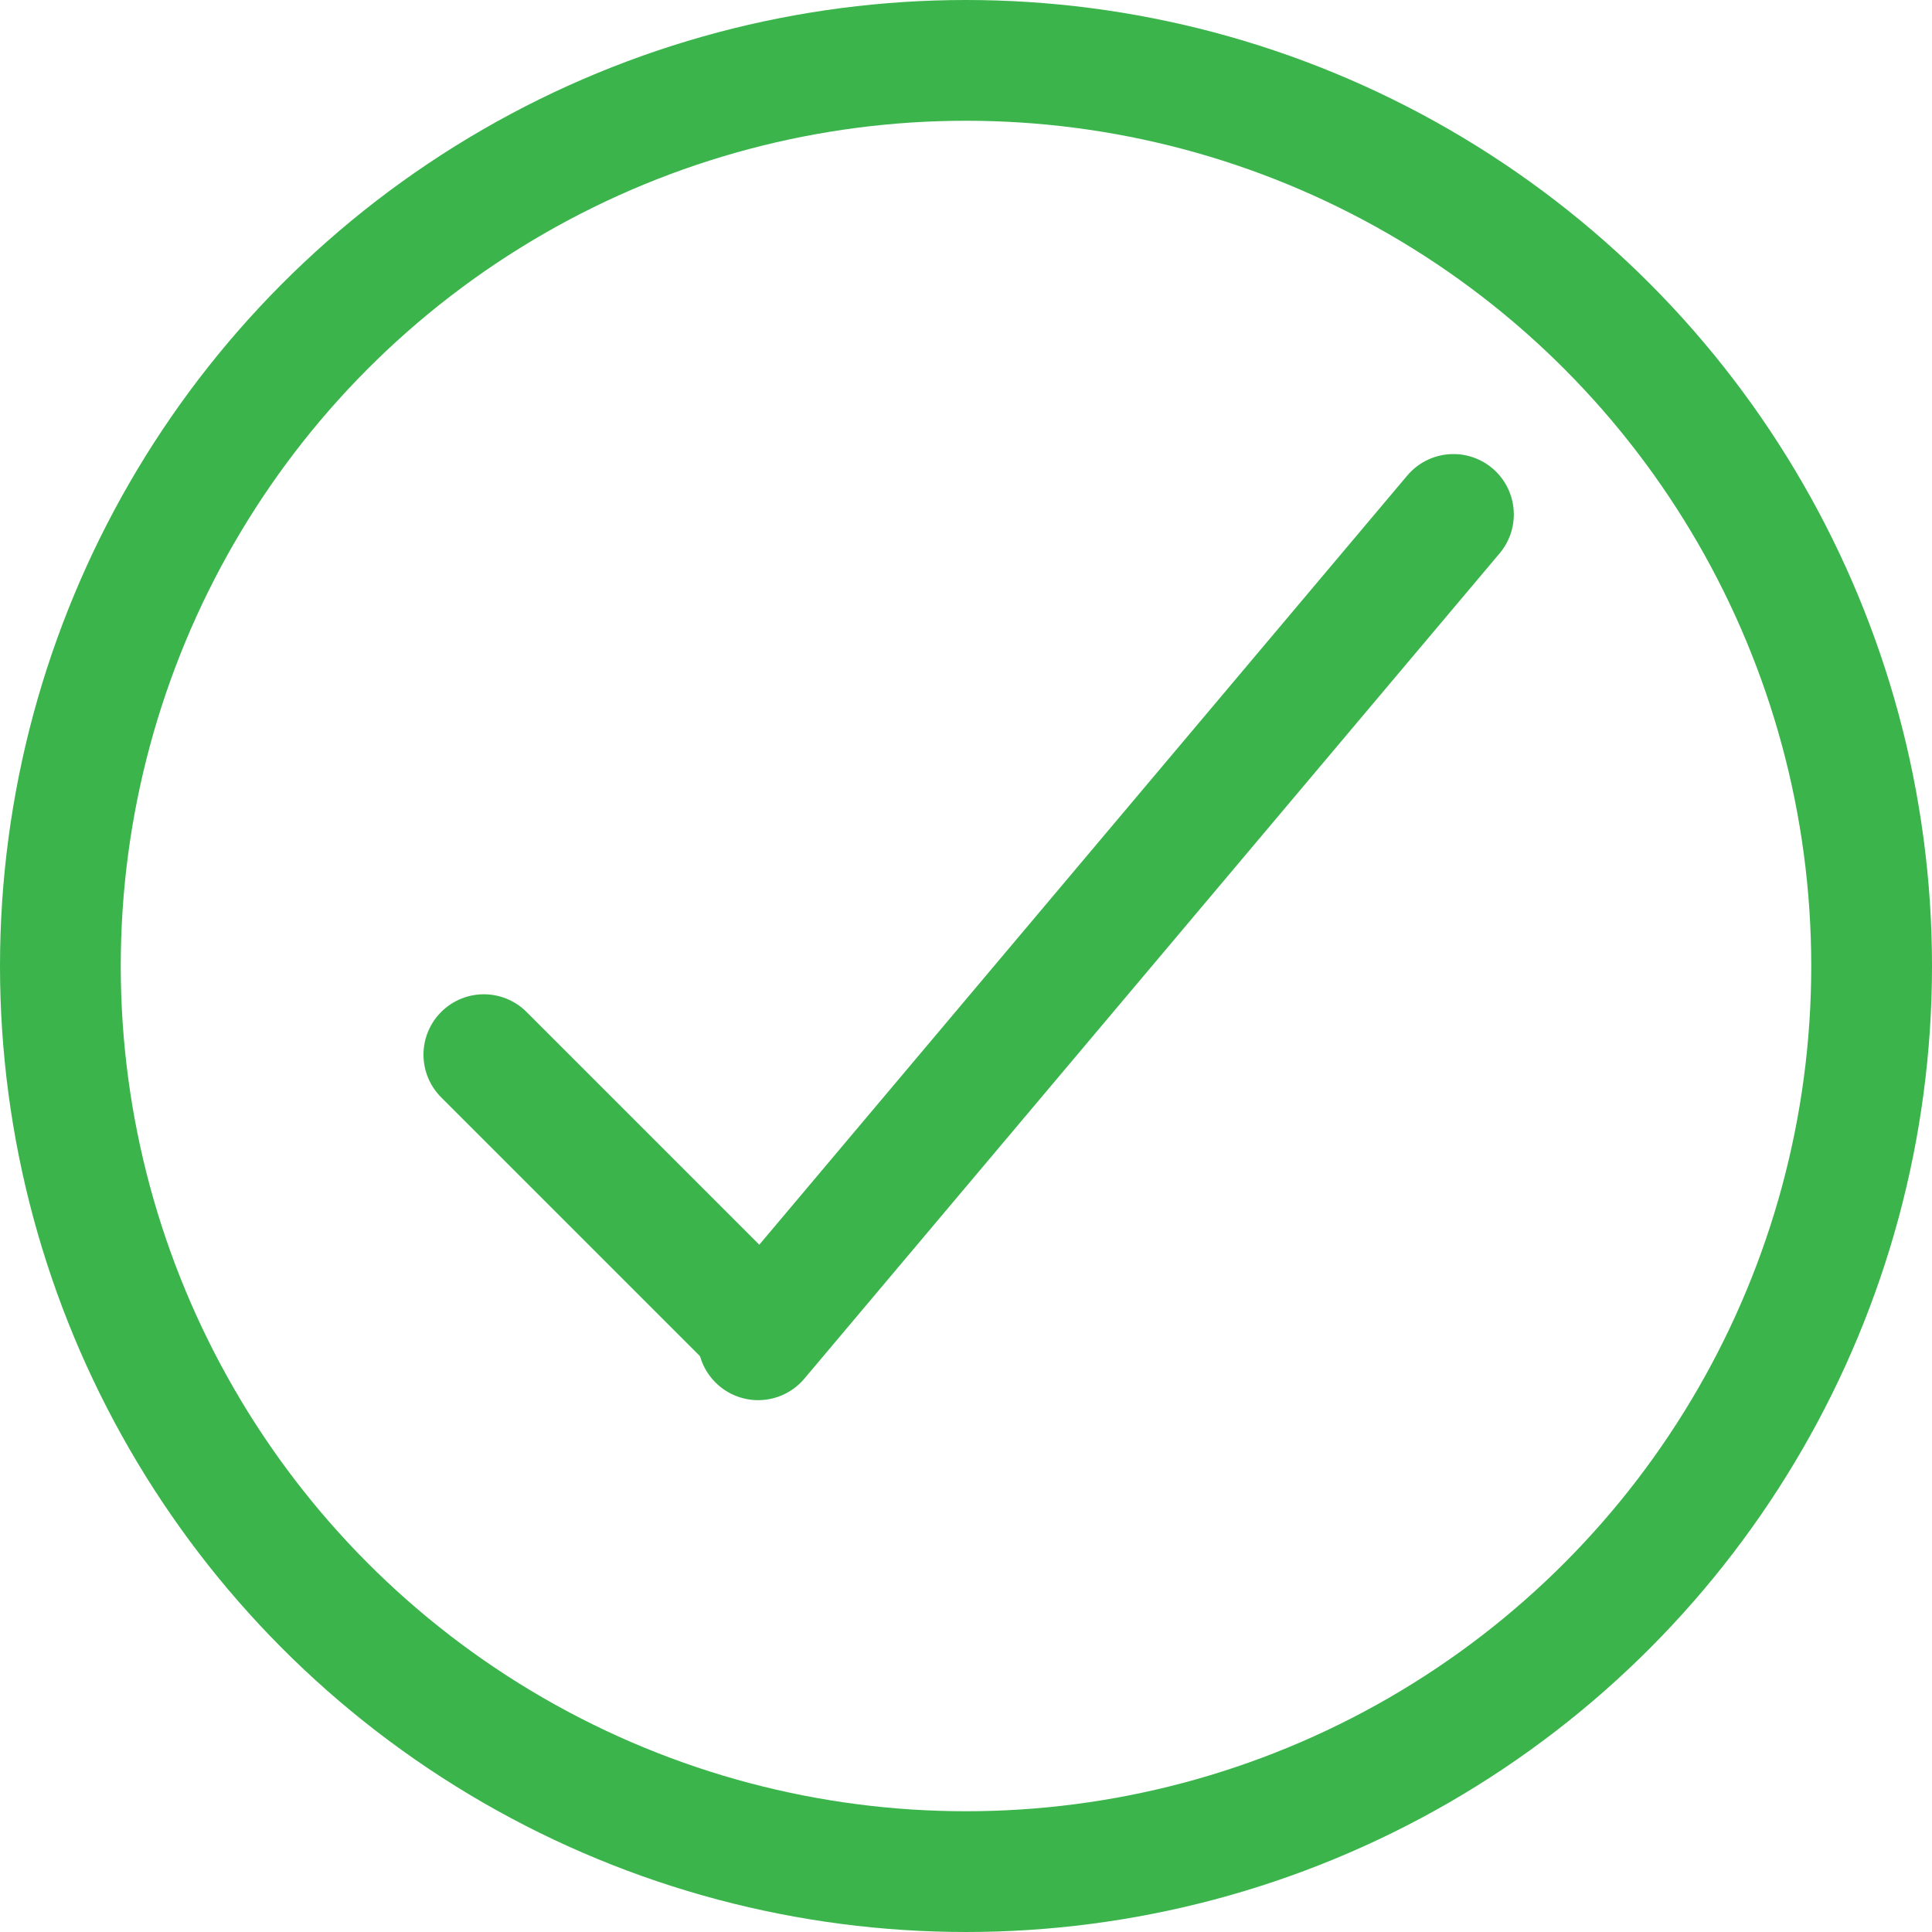 <svg width="160" height="160" viewBox="0 0 160 160" fill="none" xmlns="http://www.w3.org/2000/svg">
<circle cx="80" cy="80" r="75" stroke="#3AB44B" stroke-width="10"/>
<line x1="40.071" y1="87.342" x2="62.366" y2="109.636" stroke="#3AB44B" stroke-width="10" stroke-linecap="round"/>
<line x1="62.787" y1="110.955" x2="120.368" y2="42.603" stroke="#3AB44B" stroke-width="10" stroke-linecap="round"/>
</svg>
